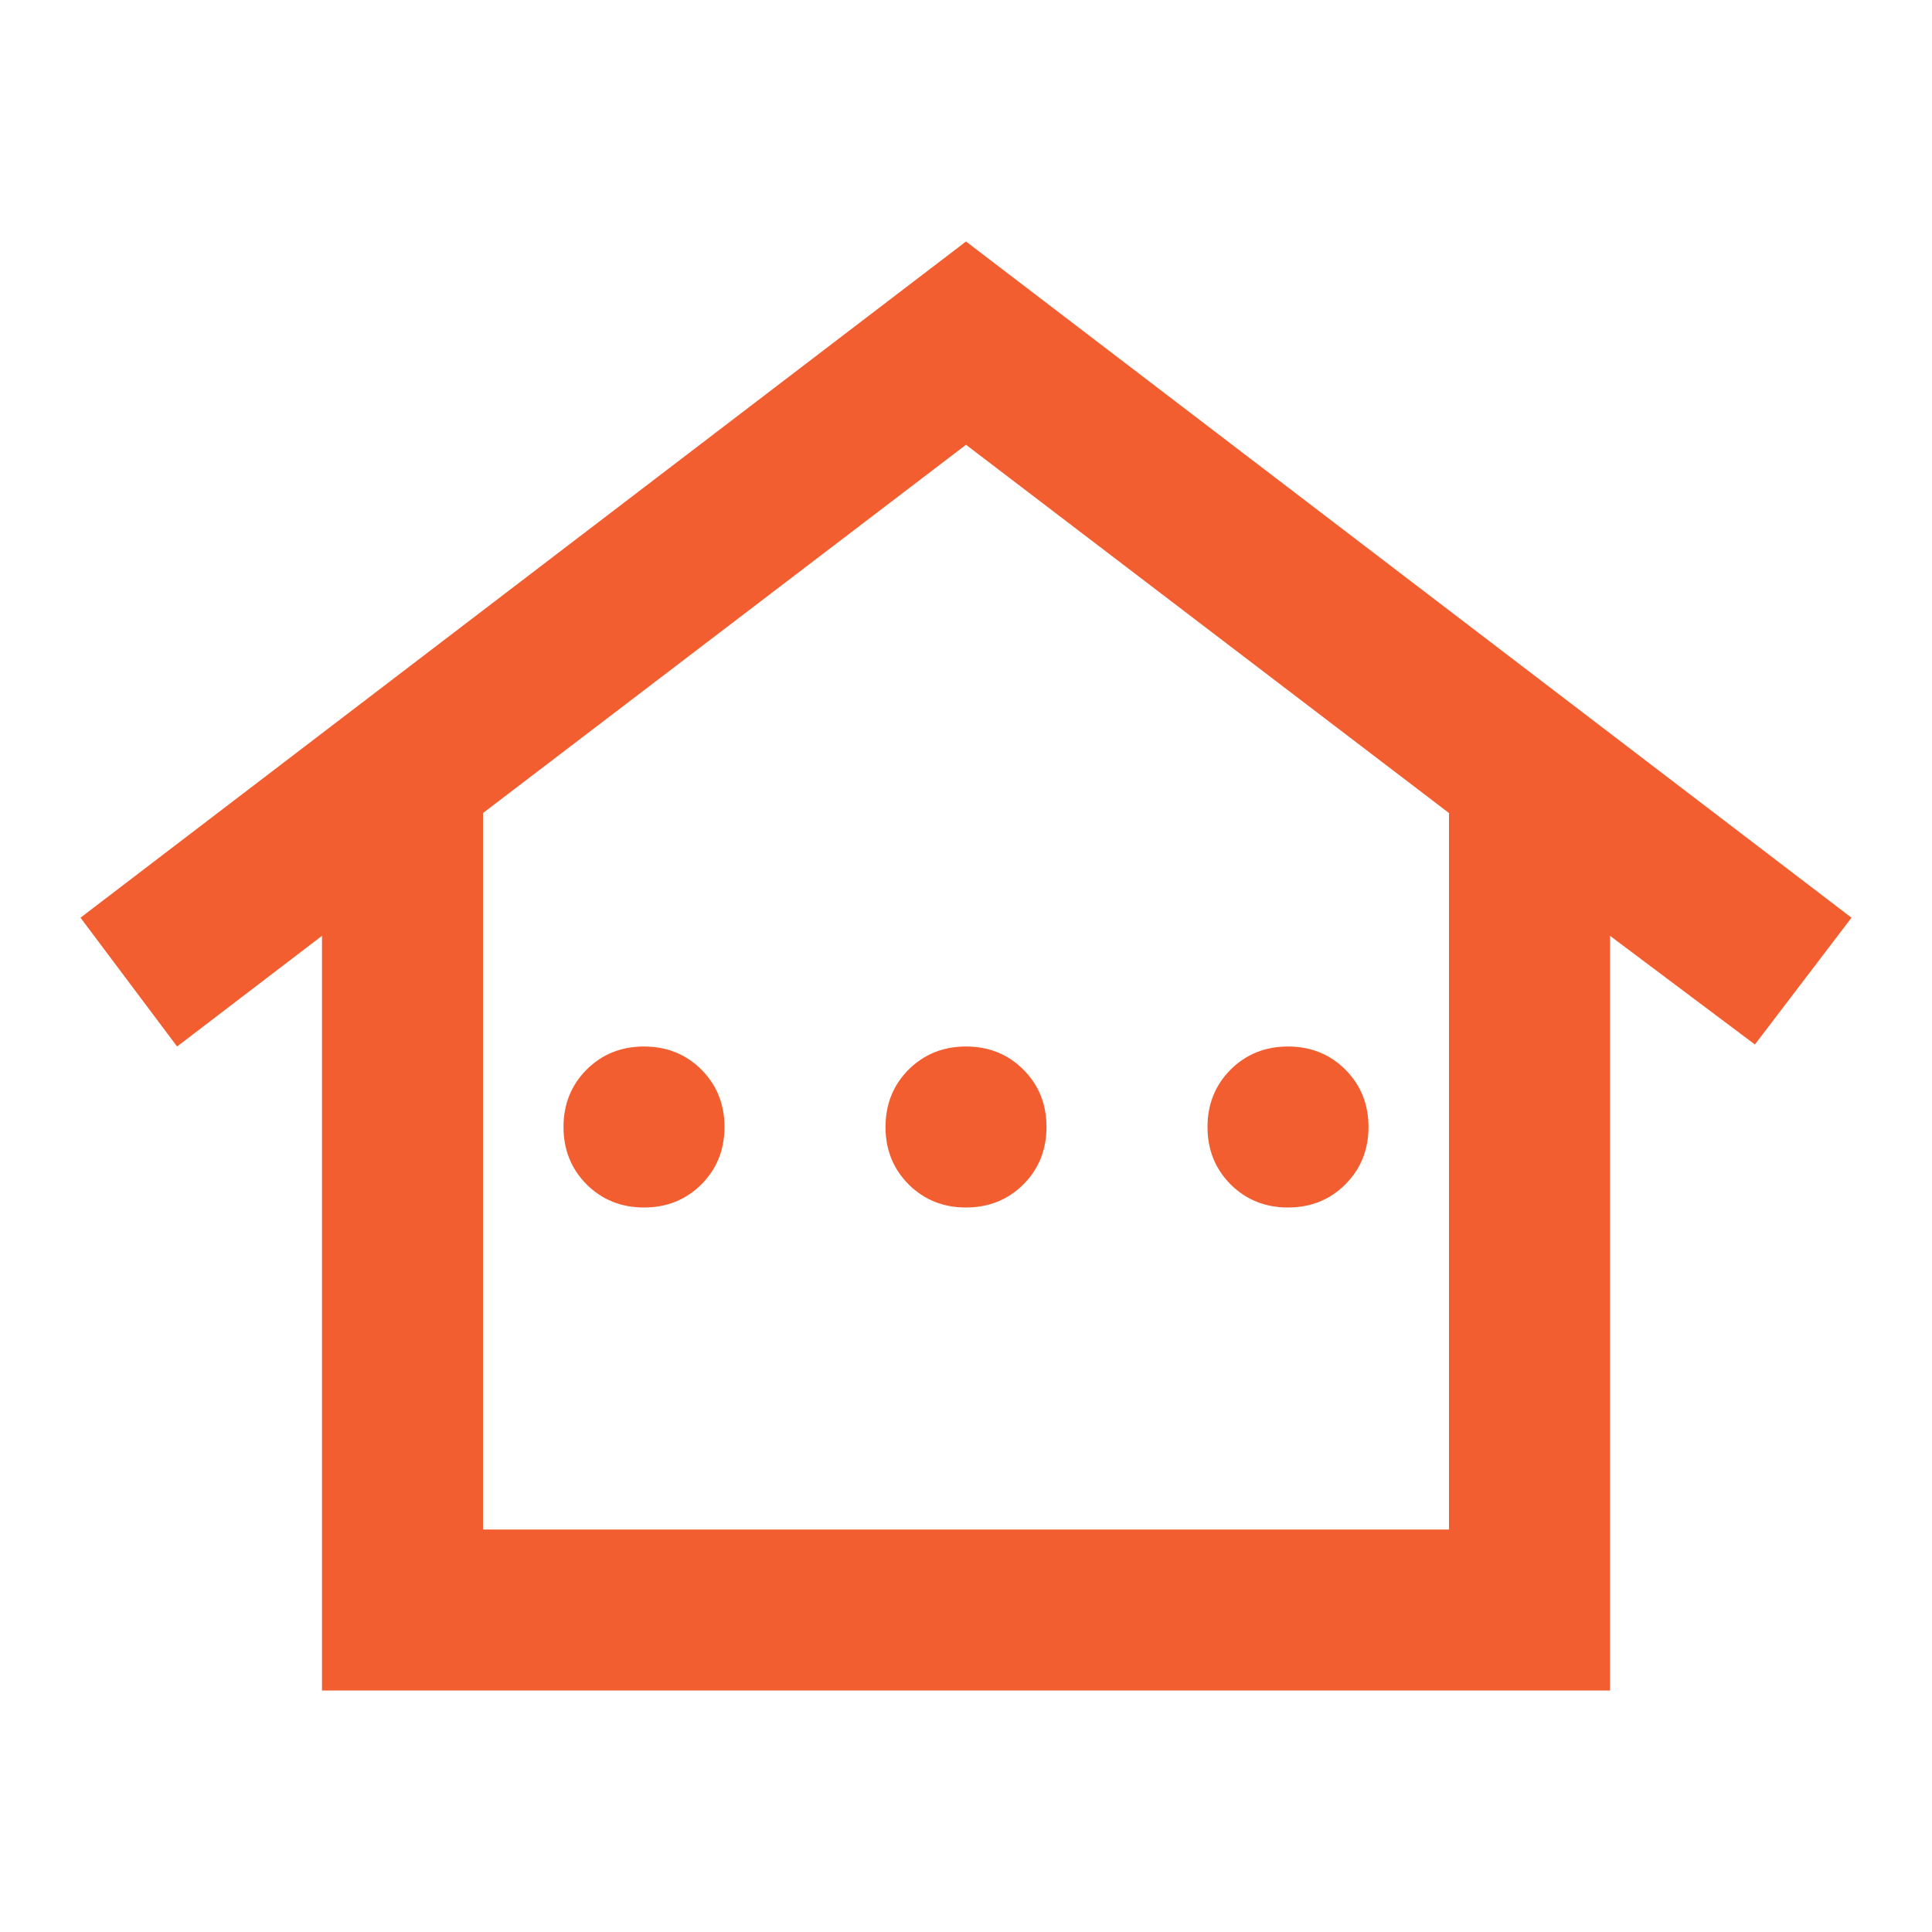 <svg width="24" height="24" viewBox="0 0 24 24" fill="none" xmlns="http://www.w3.org/2000/svg">
<path d="M4 21V11.625L2.2 13L1 11.4L12 3L23 11.4L21.8 12.975L20 11.625V21H4ZM6 19H18V10.1L12 5.525L6 10.1V19ZM8 15C7.717 15 7.479 14.904 7.287 14.713C7.096 14.521 7 14.283 7 14C7 13.717 7.096 13.479 7.287 13.287C7.479 13.096 7.717 13 8 13C8.283 13 8.521 13.096 8.713 13.287C8.904 13.479 9 13.717 9 14C9 14.283 8.904 14.521 8.713 14.713C8.521 14.904 8.283 15 8 15ZM12 15C11.717 15 11.479 14.904 11.287 14.713C11.096 14.521 11 14.283 11 14C11 13.717 11.096 13.479 11.287 13.287C11.479 13.096 11.717 13 12 13C12.283 13 12.521 13.096 12.713 13.287C12.904 13.479 13 13.717 13 14C13 14.283 12.904 14.521 12.713 14.713C12.521 14.904 12.283 15 12 15ZM16 15C15.717 15 15.479 14.904 15.287 14.713C15.096 14.521 15 14.283 15 14C15 13.717 15.096 13.479 15.287 13.287C15.479 13.096 15.717 13 16 13C16.283 13 16.521 13.096 16.712 13.287C16.904 13.479 17 13.717 17 14C17 14.283 16.904 14.521 16.712 14.713C16.521 14.904 16.283 15 16 15Z" fill="#F25E30"/>
</svg>
